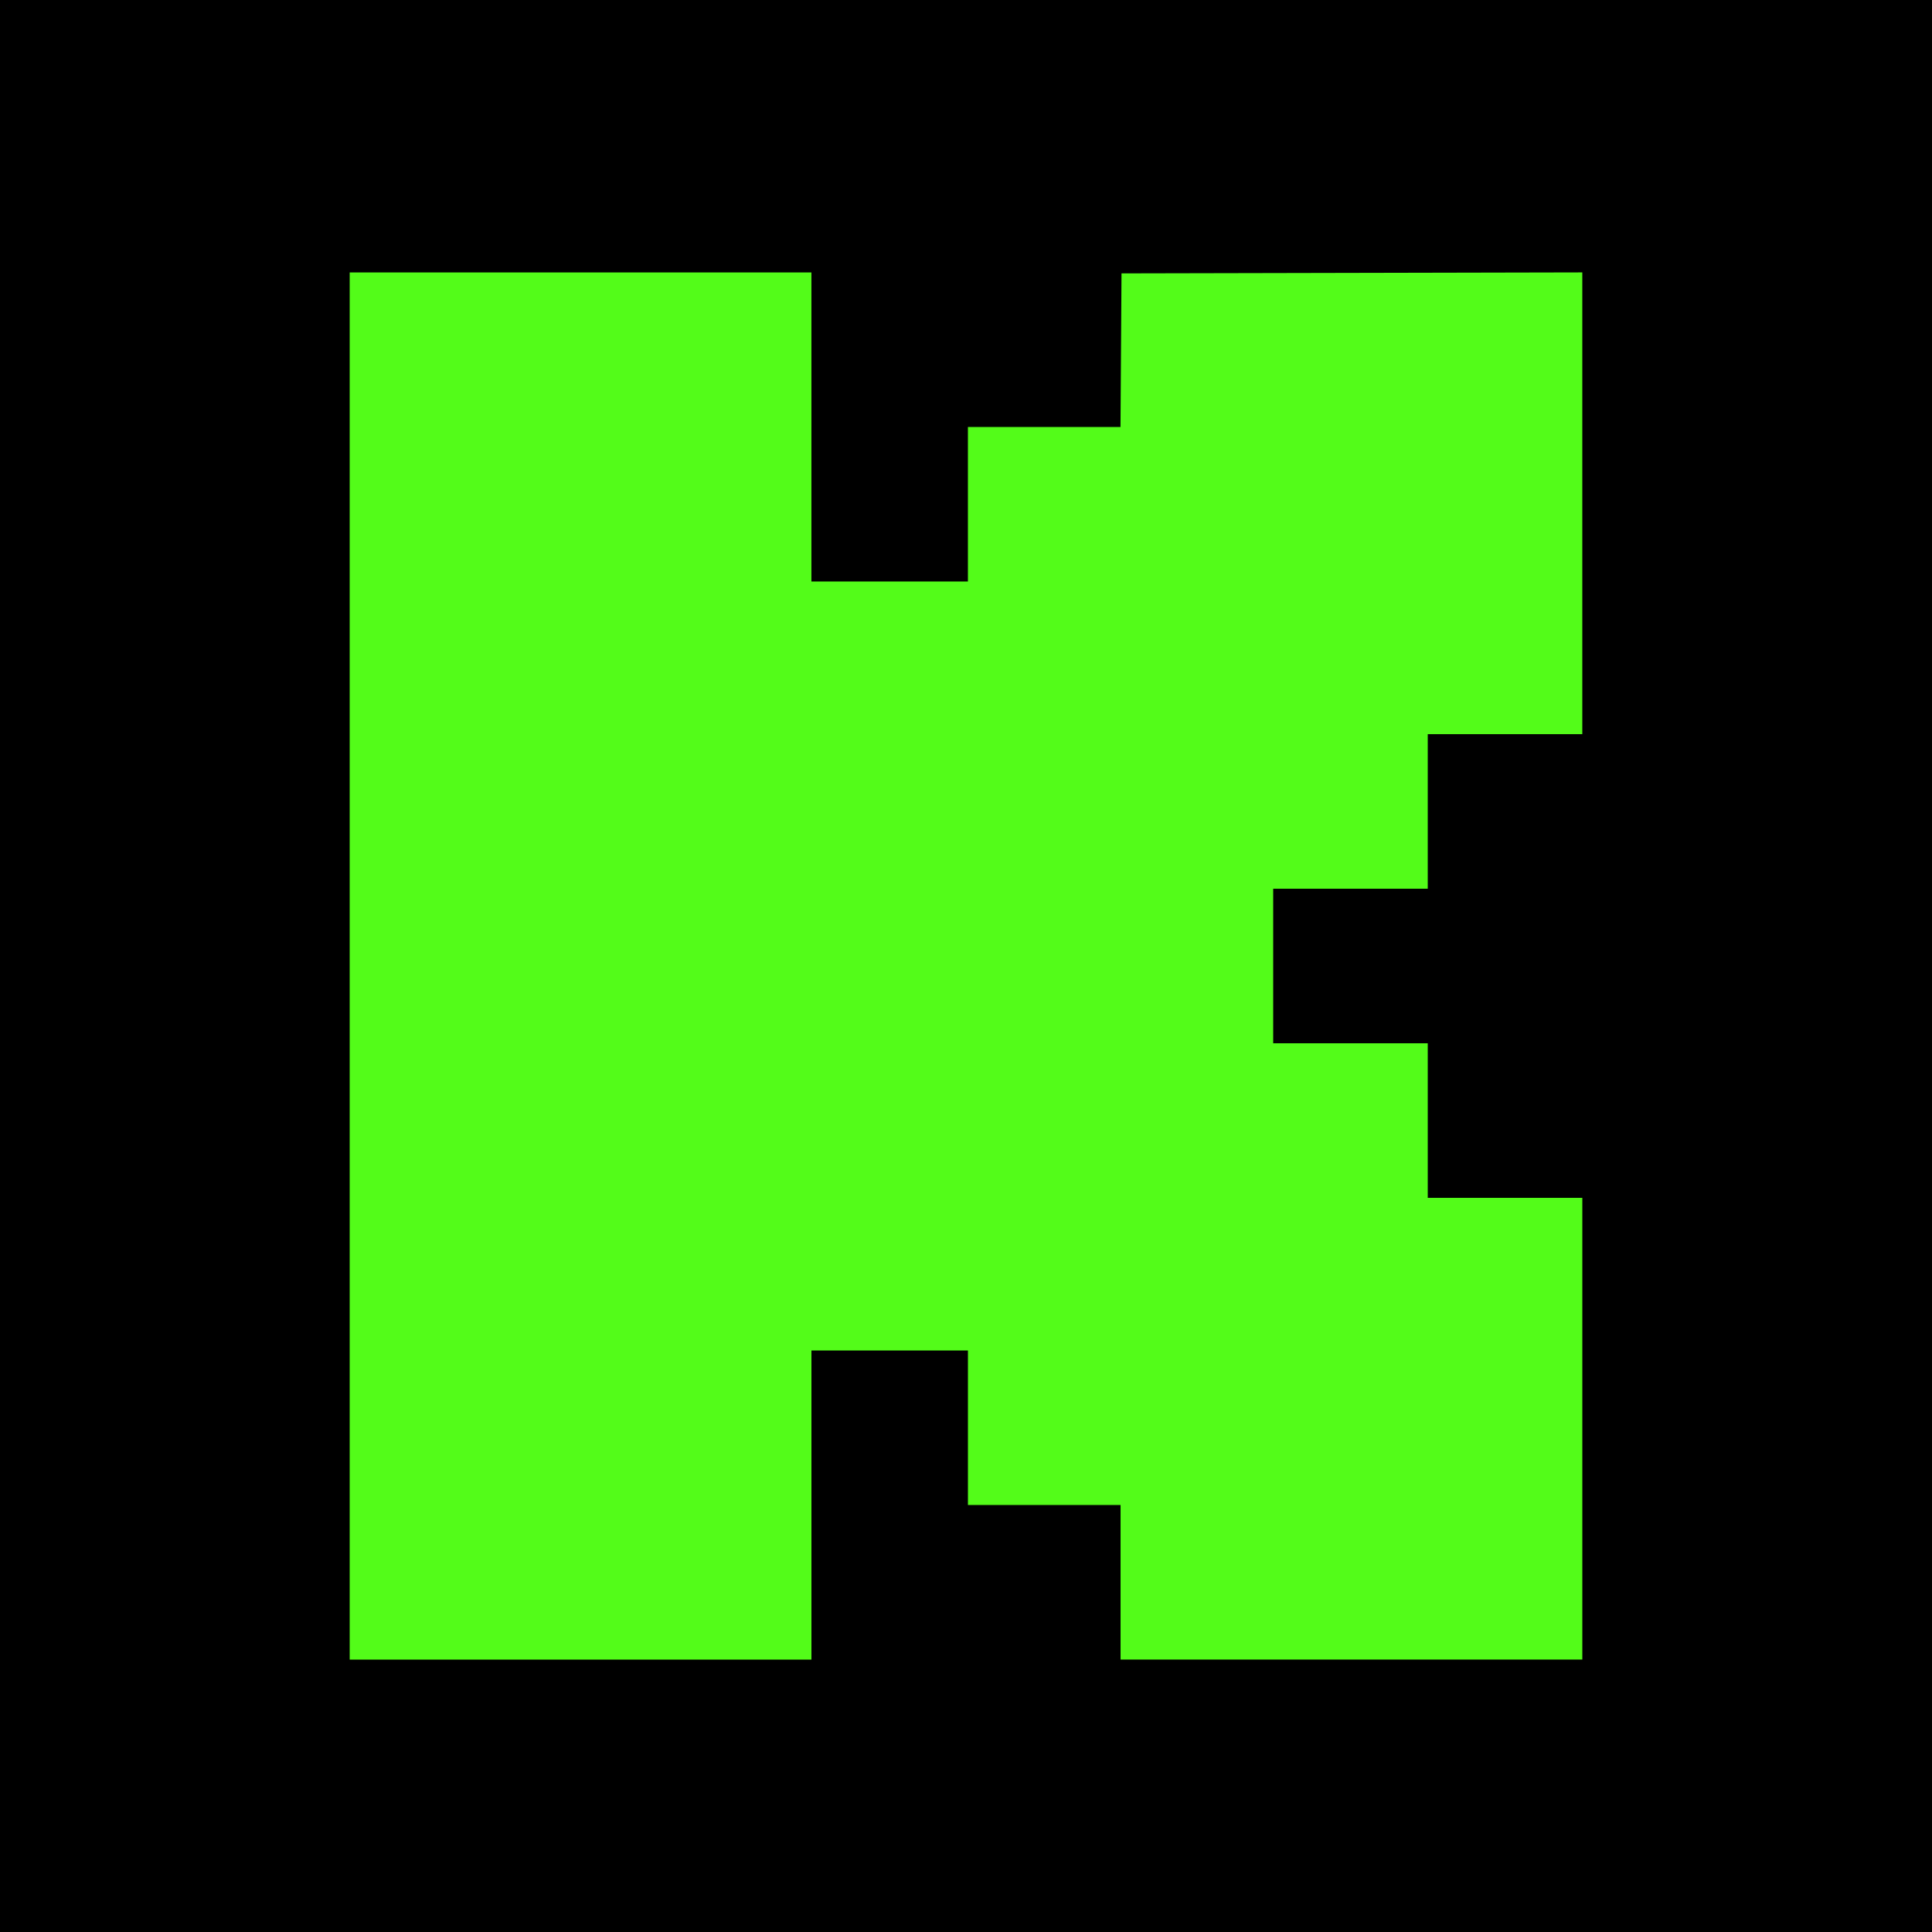 <?xml version="1.0" encoding="UTF-8" standalone="no"?>
<!-- Created with Inkscape (http://www.inkscape.org/) -->

<svg
   width="264.583mm"
   height="264.583mm"
   viewBox="0 0 264.583 264.583"
   version="1.1"
   id="svg5"
   xmlns="http://www.w3.org/2000/svg"
   xmlns:svg="http://www.w3.org/2000/svg">
  <defs
     id="defs2" />
  <g
     id="layer1"
     transform="translate(-2.315,46.043)">
    <rect
       style="fill:#53fc19;fill-opacity:1;fill-rule:evenodd;stroke-width:3.797;stroke-linecap:round;stroke-linejoin:round"
       id="rect2735"
       width="264.583"
       height="264.583"
       x="2.315"
       y="-46.043" />
    <path
       style="fill:#000000;stroke-width:0.265"
       d="M 2.315,86.249 V -46.043 H 134.606 266.898 V 86.249 218.541 H 134.606 2.315 Z M 113.44,160.068 v -21.167 h 10.716 10.716 v 10.583 10.583 h 10.451 10.451 v 10.583 10.583 h 31.618 31.618 V 149.617 117.999 H 208.425 197.842 V 107.416 96.832 H 187.258 176.675 V 86.249 75.666 h 10.583 10.583 V 65.082 54.499 h 10.583 10.583 V 22.88 -8.738 l -31.552,0.067 -31.552,0.067 -0.069,10.517 -0.069,10.517 h -10.448 -10.448 v 10.583 10.583 h -10.716 -10.716 V 12.43 -8.736 H 81.822 50.204 V 86.249 181.235 h 31.618 31.618 z"
       id="path836" />
  </g>
</svg>
